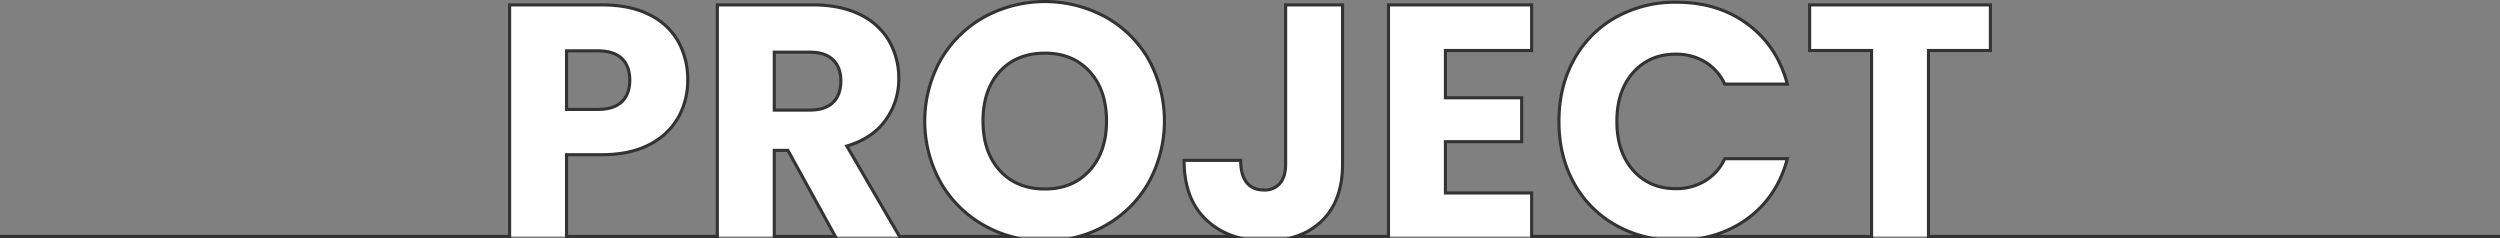 <svg xmlns="http://www.w3.org/2000/svg" width="1201.5" height="114.38" viewBox="0 0 1201.5 114.38">
  <rect x="0" y="0" width="1201.5" height="114.38" fill="#808080" stroke="none"/>
  <path id="project_ttl" d="M3760,2853.88H3486.08v-89.36h29.75V2742.6h-86.87v21.92h29.76v89.36h-78.01a52.225,52.225,0,0,0,18.49-8.64q14.235-10.47,19.04-28.72h-30.08a24.279,24.279,0,0,1-9.52,10.72,26.73,26.73,0,0,1-14,3.68q-12.645,0-20.48-8.8t-7.84-23.52q0-14.715,7.84-23.52t20.48-8.8a26.824,26.824,0,0,1,14,3.68,24.387,24.387,0,0,1,9.52,10.72h30.08q-4.8-18.24-19.04-28.8t-34.24-10.56a58.313,58.313,0,0,0-29.2,7.28,51.5,51.5,0,0,0-20.08,20.32q-7.2,13.05-7.2,29.68,0,16.65,7.2,29.6a51.556,51.556,0,0,0,20.08,20.24,54.222,54.222,0,0,0,13.66,5.44h-54.06V2833h-41.44v-24.64h36.64v-21.12h-36.64v-22.72h41.44V2742.6h-68.8v111.28h-44.55a32.38,32.38,0,0,0,12.47-7.44q10-9.6,10-27.36V2742.6h-27.36v76.48q0,6.09-2.72,9.28a9.5,9.5,0,0,1-7.68,3.2q-5.445,0-8.32-3.6t-2.88-10.64h-27.2q0,18.57,10.72,28.64a35.078,35.078,0,0,0,13.58,7.92h-74.84a55.686,55.686,0,0,0,12.62-5.2,54.535,54.535,0,0,0,20.8-20.56,61.317,61.317,0,0,0,.08-59.28,54.129,54.129,0,0,0-20.8-20.48,60.97,60.97,0,0,0-58.08,0,55.243,55.243,0,0,0-20.96,20.48,60.486,60.486,0,0,0,0,59.28,54.951,54.951,0,0,0,20.96,20.56,56.049,56.049,0,0,0,12.68,5.2h-53.53l-25.31-43.44q12.33-3.675,18.64-12.48a33.364,33.364,0,0,0,6.32-20,35.447,35.447,0,0,0-4.64-18,32.024,32.024,0,0,0-14-12.72q-9.36-4.635-22.64-4.64H2904v111.28h-72.48V2814.6h16.97q13.755,0,23.03-4.96a32.818,32.818,0,0,0,13.76-13.04,36.107,36.107,0,0,0,4.48-17.84,37.136,37.136,0,0,0-4.64-18.72,31.894,31.894,0,0,0-13.92-12.8q-9.27-4.635-22.71-4.64h-44.32v111.28H2560m271.52-89.2h14.89q7.83,0,11.67,3.68t3.84,10.4q0,6.72-3.84,10.4t-11.67,3.68h-14.89Zm99.84,89.2v-41.36h6.56l22.79,41.36Zm28.24-64.4q-3.75,3.69-11.28,3.68h-16.96v-27.84h16.96q7.53,0,11.28,3.68,3.765,3.69,3.76,10.08Q2963.36,2785.8,2959.6,2789.48Zm80.16,32.72q-8.07-8.88-8.08-23.76,0-15.03,8.08-23.84,8.085-8.79,21.68-8.8,13.44,0,21.52,8.88t8.08,23.76q0,14.73-8.08,23.68-8.07,8.97-21.52,8.96Q3047.85,2831.08,3039.76,2822.2Z" transform="translate(-2559.25 -2740.25)" fill="#fff" stroke="#333" stroke-linecap="square" stroke-miterlimit="10" stroke-width="1.5"/>
</svg>
